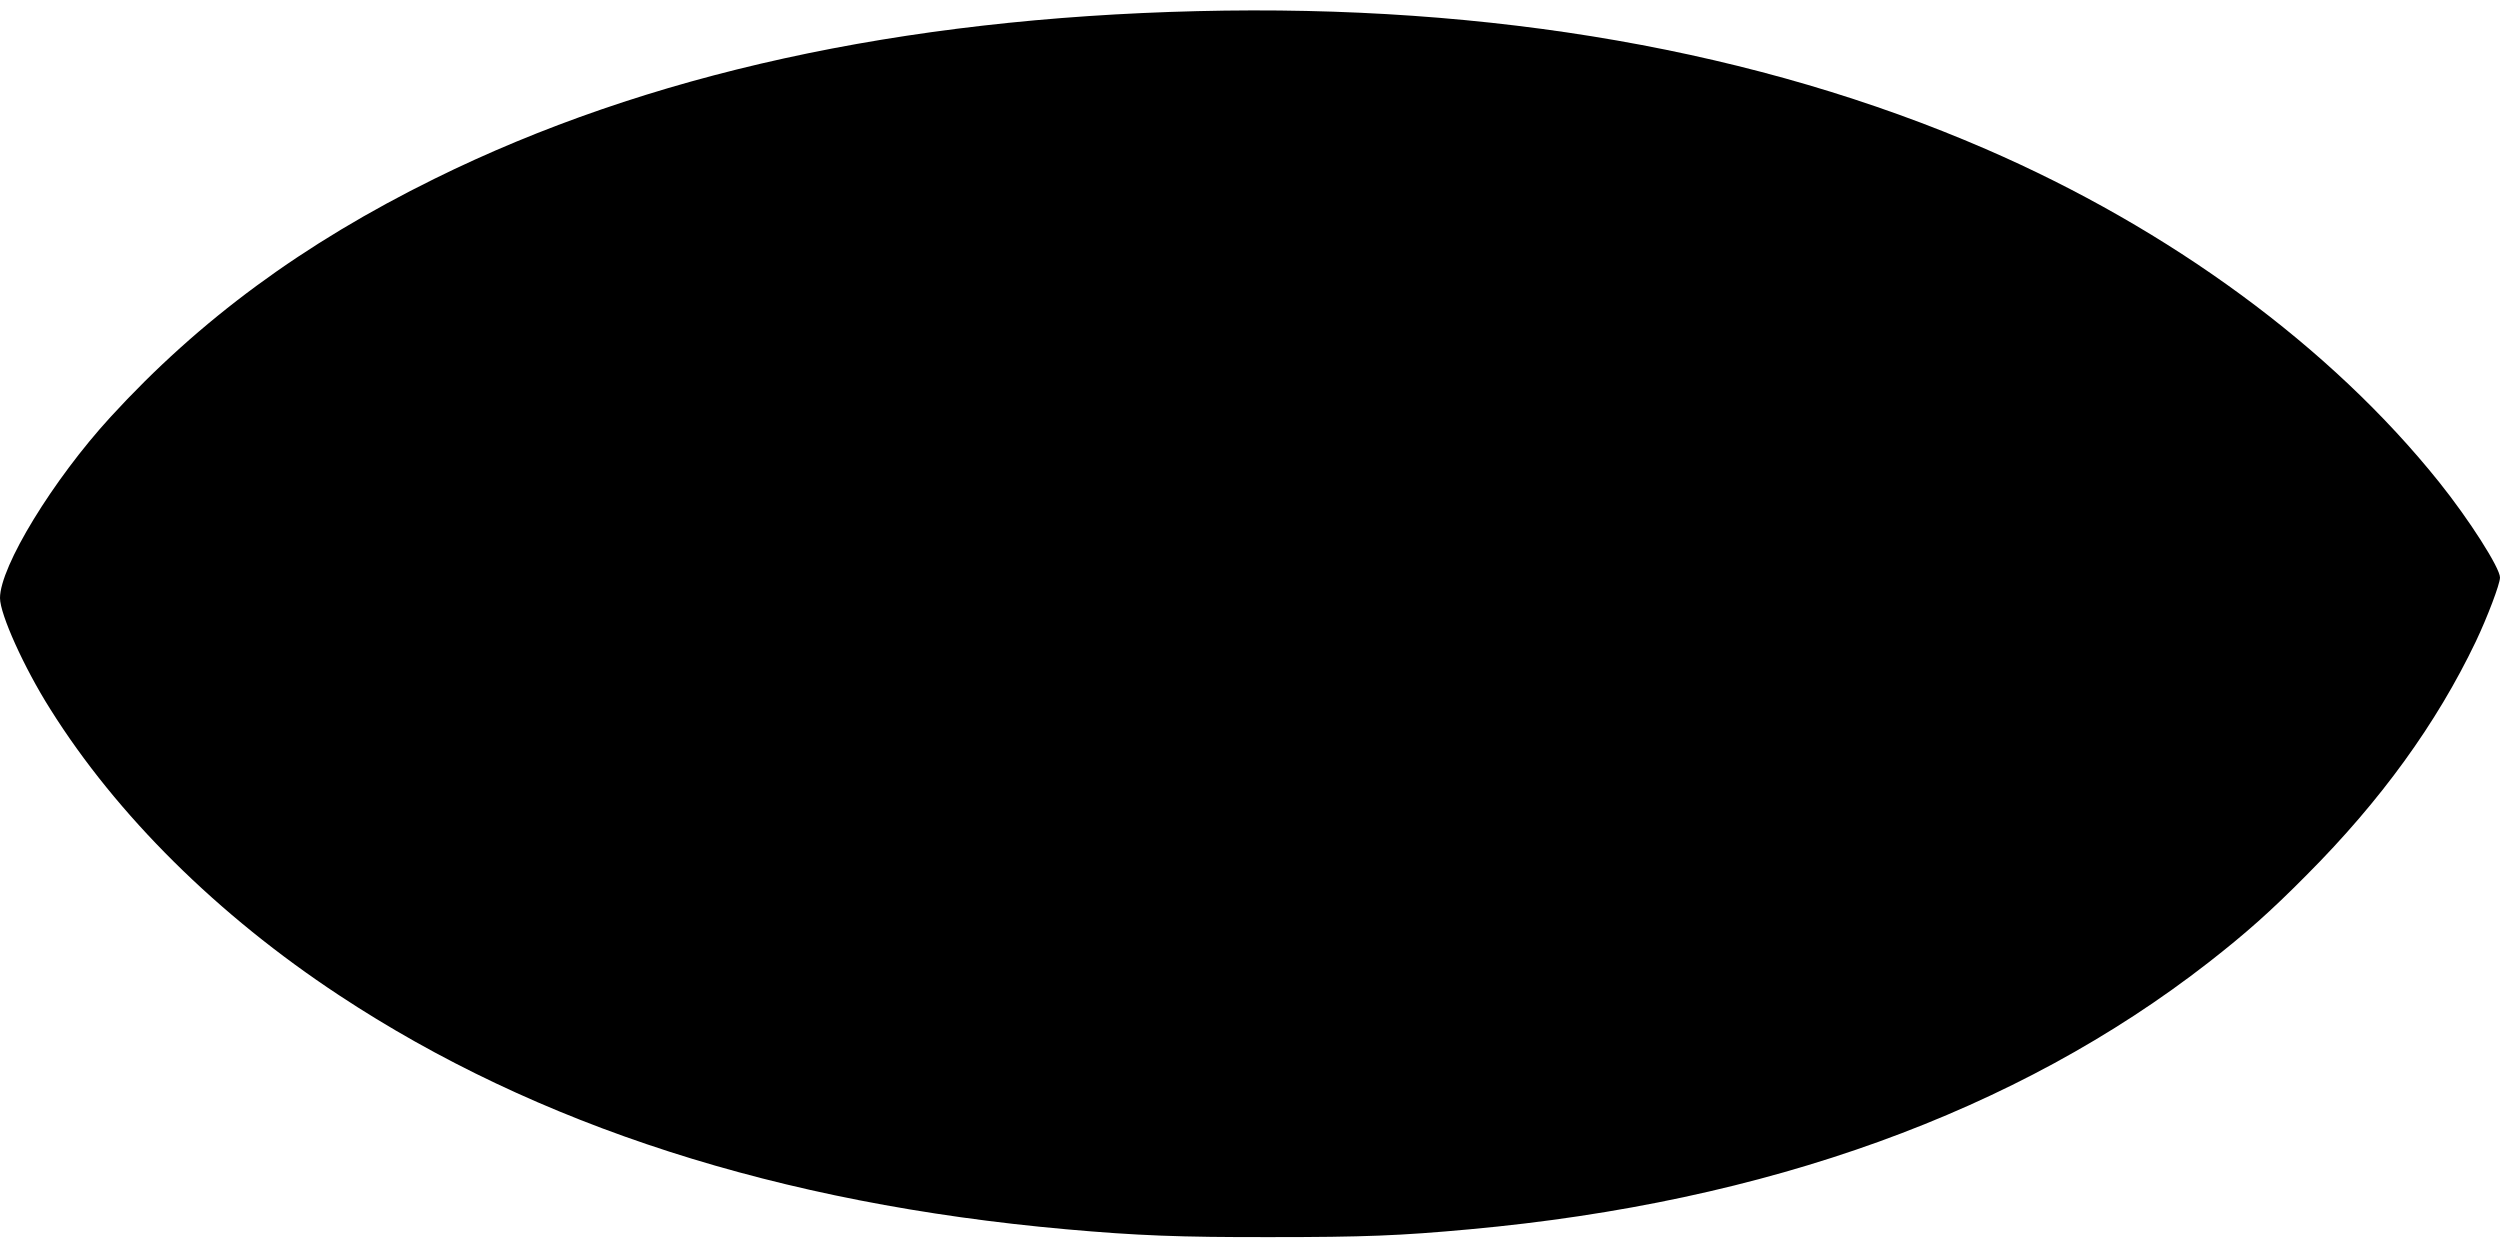 <?xml version="1.0" standalone="no"?>
<!DOCTYPE svg PUBLIC "-//W3C//DTD SVG 20010904//EN"
 "http://www.w3.org/TR/2001/REC-SVG-20010904/DTD/svg10.dtd">
<svg version="1.0" xmlns="http://www.w3.org/2000/svg"
 width="1280pt" height="640pt" viewBox="0 0 1280 640"
 preserveAspectRatio="xMidYMid meet">
<g transform="translate(0,640) scale(0.1,-0.1)"
fill="#000000" stroke="none">
<path d="M6130 6343 c-1519 -37 -2819 -322 -3905 -858 -673 -332 -1203 -722
-1659 -1220 -295 -322 -566 -766 -566 -927 0 -83 123 -356 257 -568 341 -544
858 -1056 1478 -1465 1013 -669 2255 -1068 3725 -1199 361 -32 576 -41 1050
-40 472 0 657 7 1015 40 1523 139 2801 601 3785 1368 187 146 315 259 500 446
379 380 665 775 866 1195 59 124 124 295 124 328 0 49 -158 297 -312 489 -553
691 -1375 1295 -2321 1705 -1164 504 -2529 743 -4037 706z"/>
</g>
</svg>
